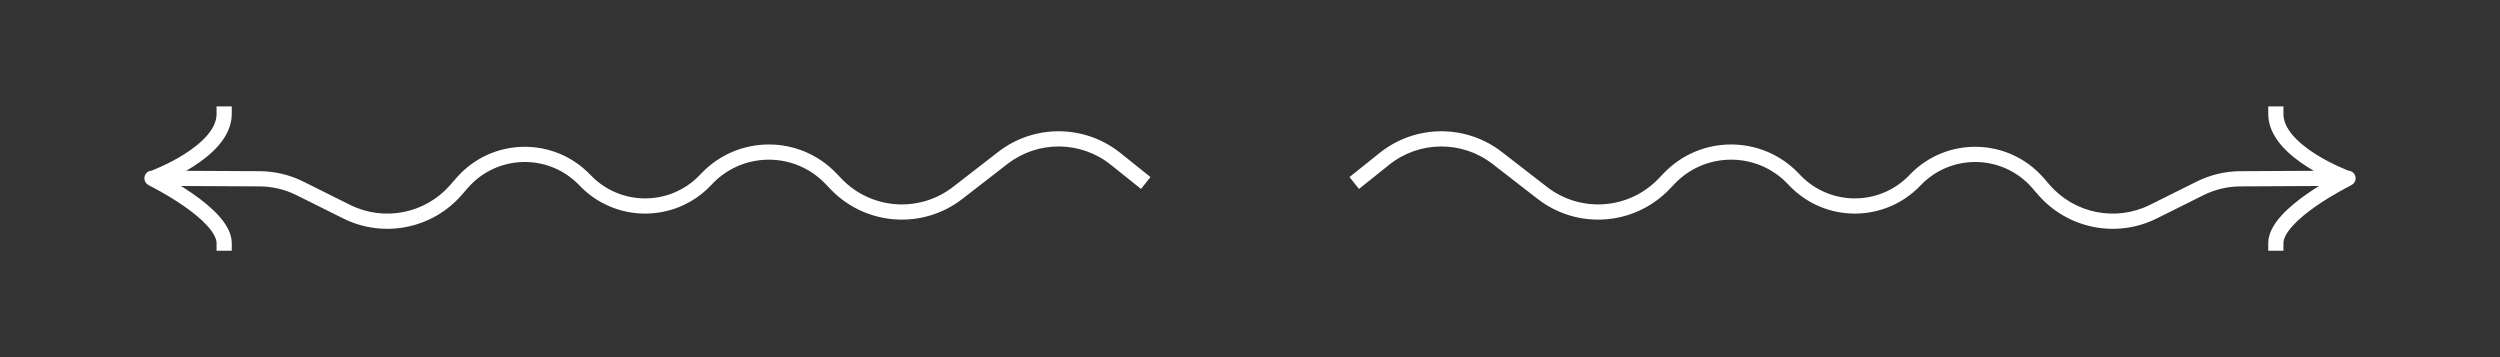<?xml version="1.0" encoding="UTF-8"?> <svg xmlns="http://www.w3.org/2000/svg" width="329" height="47" viewBox="0 0 329 47" fill="none"><rect x="0" y="0" width="329" height="47" fill="#333333" stroke="none"/><path d="M300.5 32V33H298.5V32H299.5H300.5ZM308.424 22.646C308.919 22.402 309.519 22.606 309.763 23.101C310.007 23.596 309.803 24.196 309.307 24.44L308.866 23.543L308.424 22.646ZM309.208 22.518C309.727 22.707 309.994 23.281 309.805 23.8C309.616 24.319 309.042 24.586 308.523 24.396L308.865 23.457L309.208 22.518ZM298.5 15V14H300.5V15H299.5H298.5ZM179.625 24.238L178.844 24.863L177.594 23.301L178.375 22.676L179 23.457L179.625 24.238ZM182.186 20.907L181.561 20.126L181.561 20.126L182.186 20.907ZM197.036 20.79L197.649 20L197.649 20L197.036 20.79ZM202.967 25.386L202.354 26.177L202.354 26.177L202.967 25.386ZM218.976 24.211L218.254 23.518L218.254 23.518L218.976 24.211ZM219.674 23.483L220.395 24.175L220.395 24.175L219.674 23.483ZM235.956 23.483L236.678 22.791L236.678 22.791L235.956 23.483ZM236.208 23.745L235.486 24.438L235.486 24.438L236.208 23.745ZM268.2 24.088L268.955 23.432L268.955 23.432L268.2 24.088ZM268.97 24.976L269.726 24.321L269.726 24.321L268.97 24.976ZM283.387 27.852L283.833 28.747L283.833 28.747L283.387 27.852ZM289.533 24.789L289.087 23.894L289.087 23.894L289.533 24.789ZM294.825 23.529L294.82 22.529L294.82 22.529L294.825 23.529ZM308.995 22.457C309.547 22.454 309.997 22.9 310 23.452C310.003 24.004 309.557 24.454 309.005 24.457L309 23.457L308.995 22.457ZM252.019 23.714L251.295 23.024L251.295 23.024L252.019 23.714ZM299.5 32H298.5C298.5 30.656 299.299 29.409 300.221 28.387C301.172 27.333 302.411 26.346 303.611 25.51C304.816 24.668 306.017 23.954 306.913 23.452C307.362 23.2 307.737 23 308 22.862C308.132 22.793 308.237 22.74 308.309 22.703C308.345 22.685 308.373 22.671 308.392 22.662C308.402 22.657 308.409 22.653 308.415 22.65C308.417 22.649 308.419 22.648 308.421 22.647C308.422 22.647 308.422 22.647 308.423 22.646C308.423 22.646 308.423 22.646 308.423 22.646C308.424 22.646 308.424 22.646 308.866 23.543C309.307 24.44 309.308 24.44 309.308 24.44C309.308 24.44 309.308 24.44 309.308 24.44C309.307 24.44 309.307 24.44 309.307 24.44C309.306 24.441 309.305 24.441 309.303 24.442C309.299 24.444 309.293 24.447 309.285 24.451C309.269 24.459 309.245 24.471 309.212 24.488C309.147 24.521 309.05 24.57 308.926 24.635C308.677 24.765 308.32 24.955 307.891 25.196C307.031 25.678 305.891 26.358 304.755 27.15C303.613 27.947 302.511 28.834 301.706 29.727C300.872 30.651 300.5 31.422 300.5 32H299.5ZM308.865 23.457C308.523 24.396 308.522 24.396 308.522 24.396C308.522 24.396 308.522 24.396 308.521 24.396C308.521 24.396 308.52 24.395 308.519 24.395C308.518 24.395 308.515 24.394 308.512 24.393C308.507 24.391 308.499 24.388 308.489 24.384C308.468 24.376 308.44 24.366 308.403 24.351C308.329 24.323 308.223 24.282 308.089 24.228C307.821 24.12 307.442 23.961 306.988 23.755C306.083 23.343 304.869 22.737 303.647 21.963C302.432 21.193 301.17 20.231 300.203 19.097C299.236 17.963 298.5 16.582 298.5 15H299.5H300.5C300.5 15.938 300.935 16.874 301.724 17.799C302.512 18.722 303.592 19.56 304.718 20.274C305.838 20.984 306.965 21.547 307.816 21.934C308.24 22.127 308.592 22.274 308.837 22.373C308.959 22.422 309.054 22.459 309.118 22.484C309.149 22.496 309.173 22.505 309.189 22.51C309.196 22.513 309.202 22.515 309.205 22.516C309.207 22.517 309.208 22.517 309.208 22.518C309.209 22.518 309.209 22.518 309.209 22.518C309.209 22.518 309.209 22.518 309.209 22.518C309.208 22.518 309.208 22.518 308.865 23.457ZM179 23.457L178.375 22.676L181.561 20.126L182.186 20.907L182.811 21.687L179.625 24.238L179 23.457ZM197.036 20.79L197.649 20L203.579 24.596L202.967 25.386L202.354 26.177L196.424 21.581L197.036 20.79ZM218.976 24.211L218.254 23.518L218.952 22.791L219.674 23.483L220.395 24.175L219.697 24.903L218.976 24.211ZM235.956 23.483L236.678 22.791L236.929 23.053L236.208 23.745L235.486 24.438L235.235 24.175L235.956 23.483ZM268.2 24.088L268.955 23.432L269.726 24.321L268.97 24.976L268.215 25.631L267.444 24.743L268.2 24.088ZM283.387 27.852L282.941 26.957L289.087 23.894L289.533 24.789L289.979 25.684L283.833 28.747L283.387 27.852ZM294.825 23.529L294.82 22.529L308.995 22.457L309 23.457L309.005 24.457L294.83 24.529L294.825 23.529ZM289.533 24.789L289.087 23.894C290.868 23.006 292.83 22.539 294.82 22.529L294.825 23.529L294.83 24.529C293.146 24.537 291.486 24.932 289.979 25.684L289.533 24.789ZM252.019 23.714L251.295 23.024C256.149 17.925 264.341 18.114 268.955 23.432L268.2 24.088L267.444 24.743C263.603 20.316 256.785 20.158 252.743 24.403L252.019 23.714ZM219.674 23.483L218.952 22.791C223.787 17.753 231.843 17.753 236.678 22.791L235.956 23.483L235.235 24.175C231.187 19.958 224.443 19.958 220.395 24.175L219.674 23.483ZM268.97 24.976L269.726 24.321C273.014 28.111 278.45 29.195 282.941 26.957L283.387 27.852L283.833 28.747C278.526 31.392 272.101 30.11 268.215 25.631L268.97 24.976ZM182.186 20.907L181.561 20.126C186.251 16.372 192.901 16.32 197.649 20L197.036 20.79L196.424 21.581C192.406 18.467 186.779 18.511 182.811 21.687L182.186 20.907ZM202.967 25.386L203.579 24.596C208.027 28.043 214.358 27.578 218.254 23.518L218.976 24.211L219.697 24.903C215.093 29.701 207.61 30.25 202.354 26.177L202.967 25.386ZM236.208 23.745L236.929 23.053C240.851 27.139 247.389 27.126 251.295 23.024L252.019 23.714L252.743 24.403C248.052 29.331 240.197 29.346 235.486 24.438L236.208 23.745Z" fill="white"></path><path d="M28.5 32V33H30.5V32H29.5H28.5ZM20.576 22.646C20.081 22.402 19.481 22.606 19.237 23.101C18.993 23.596 19.197 24.196 19.693 24.44L20.134 23.543L20.576 22.646ZM19.792 22.518C19.273 22.707 19.006 23.281 19.195 23.8C19.384 24.319 19.959 24.586 20.477 24.396L20.134 23.457L19.792 22.518ZM30.5 15V14H28.5V15H29.5H30.5ZM149.375 24.238L150.156 24.863L151.406 23.301L150.625 22.676L150 23.457L149.375 24.238ZM146.814 20.907L147.439 20.126L147.439 20.126L146.814 20.907ZM131.964 20.79L131.351 20L131.351 20L131.964 20.79ZM126.033 25.386L126.646 26.177L126.646 26.177L126.033 25.386ZM110.024 24.211L110.746 23.518L110.746 23.518L110.024 24.211ZM109.326 23.483L108.605 24.175L108.605 24.175L109.326 23.483ZM93.044 23.483L92.322 22.791L92.322 22.791L93.044 23.483ZM92.792 23.745L93.514 24.438L93.514 24.438L92.792 23.745ZM60.8 24.088L60.045 23.432L60.045 23.432L60.8 24.088ZM60.03 24.976L59.274 24.321L59.274 24.321L60.03 24.976ZM45.613 27.852L45.167 28.747L45.167 28.747L45.613 27.852ZM39.467 24.789L39.913 23.894L39.913 23.894L39.467 24.789ZM34.175 23.529L34.18 22.529L34.18 22.529L34.175 23.529ZM20.005 22.457C19.453 22.454 19.003 22.9 19 23.452C18.997 24.004 19.443 24.454 19.995 24.457L20 23.457L20.005 22.457ZM76.981 23.714L77.706 23.024L77.706 23.024L76.981 23.714ZM29.5 32H30.5C30.5 30.656 29.701 29.409 28.779 28.387C27.828 27.333 26.588 26.346 25.39 25.51C24.184 24.668 22.983 23.954 22.087 23.452C21.638 23.2 21.263 23 21 22.862C20.868 22.793 20.763 22.74 20.691 22.703C20.655 22.685 20.627 22.671 20.608 22.662C20.598 22.657 20.591 22.653 20.585 22.65C20.583 22.649 20.581 22.648 20.579 22.647C20.578 22.647 20.578 22.647 20.577 22.646C20.577 22.646 20.577 22.646 20.577 22.646C20.576 22.646 20.576 22.646 20.134 23.543C19.693 24.44 19.692 24.44 19.692 24.44C19.692 24.44 19.692 24.44 19.692 24.44C19.692 24.44 19.693 24.44 19.693 24.44C19.694 24.441 19.695 24.441 19.697 24.442C19.701 24.444 19.707 24.447 19.715 24.451C19.731 24.459 19.755 24.471 19.788 24.488C19.853 24.521 19.95 24.57 20.074 24.635C20.323 24.765 20.68 24.955 21.109 25.196C21.969 25.678 23.11 26.358 24.245 27.15C25.387 27.947 26.489 28.834 27.294 29.727C28.128 30.651 28.5 31.422 28.5 32H29.5ZM20.134 23.457C20.477 24.396 20.478 24.396 20.478 24.396C20.478 24.396 20.478 24.396 20.479 24.396C20.479 24.396 20.48 24.395 20.481 24.395C20.483 24.395 20.485 24.394 20.488 24.393C20.493 24.391 20.501 24.388 20.511 24.384C20.532 24.376 20.56 24.366 20.597 24.351C20.671 24.323 20.777 24.282 20.911 24.228C21.179 24.12 21.558 23.961 22.012 23.755C22.917 23.343 24.131 22.737 25.353 21.963C26.568 21.193 27.83 20.231 28.797 19.097C29.764 17.963 30.5 16.582 30.5 15H29.5H28.5C28.5 15.938 28.065 16.874 27.276 17.799C26.488 18.722 25.408 19.56 24.282 20.274C23.162 20.984 22.035 21.547 21.184 21.934C20.76 22.127 20.407 22.274 20.163 22.373C20.041 22.422 19.946 22.459 19.882 22.484C19.851 22.496 19.827 22.505 19.811 22.51C19.804 22.513 19.798 22.515 19.795 22.516C19.793 22.517 19.792 22.517 19.792 22.518C19.791 22.518 19.791 22.518 19.791 22.518C19.791 22.518 19.791 22.518 19.791 22.518C19.792 22.518 19.792 22.518 20.134 23.457ZM150 23.457L150.625 22.676L147.439 20.126L146.814 20.907L146.189 21.687L149.375 24.238L150 23.457ZM131.964 20.79L131.351 20L125.421 24.596L126.033 25.386L126.646 26.177L132.576 21.581L131.964 20.79ZM110.024 24.211L110.746 23.518L110.048 22.791L109.326 23.483L108.605 24.175L109.303 24.903L110.024 24.211ZM93.044 23.483L92.322 22.791L92.071 23.053L92.792 23.745L93.514 24.438L93.765 24.175L93.044 23.483ZM60.8 24.088L60.045 23.432L59.274 24.321L60.03 24.976L60.785 25.631L61.556 24.743L60.8 24.088ZM45.613 27.852L46.059 26.957L39.913 23.894L39.467 24.789L39.021 25.684L45.167 28.747L45.613 27.852ZM34.175 23.529L34.18 22.529L20.005 22.457L20 23.457L19.995 24.457L34.17 24.529L34.175 23.529ZM39.467 24.789L39.913 23.894C38.132 23.006 36.17 22.539 34.18 22.529L34.175 23.529L34.17 24.529C35.854 24.537 37.514 24.932 39.021 25.684L39.467 24.789ZM76.981 23.714L77.706 23.024C72.85 17.925 64.659 18.114 60.045 23.432L60.8 24.088L61.556 24.743C65.397 20.316 72.216 20.158 76.257 24.403L76.981 23.714ZM109.326 23.483L110.048 22.791C105.213 17.753 97.157 17.753 92.322 22.791L93.044 23.483L93.765 24.175C97.813 19.958 104.557 19.958 108.605 24.175L109.326 23.483ZM60.03 24.976L59.274 24.321C55.986 28.111 50.55 29.195 46.059 26.957L45.613 27.852L45.167 28.747C50.474 31.392 56.899 30.11 60.785 25.631L60.03 24.976ZM146.814 20.907L147.439 20.126C142.749 16.372 136.099 16.32 131.351 20L131.964 20.79L132.576 21.581C136.594 18.467 142.221 18.511 146.189 21.687L146.814 20.907ZM126.033 25.386L125.421 24.596C120.973 28.043 114.642 27.578 110.746 23.518L110.024 24.211L109.303 24.903C113.907 29.701 121.39 30.25 126.646 26.177L126.033 25.386ZM92.792 23.745L92.071 23.053C88.149 27.139 81.611 27.126 77.706 23.024L76.981 23.714L76.257 24.403C80.948 29.331 88.803 29.346 93.514 24.438L92.792 23.745Z" fill="white"></path></svg> 
